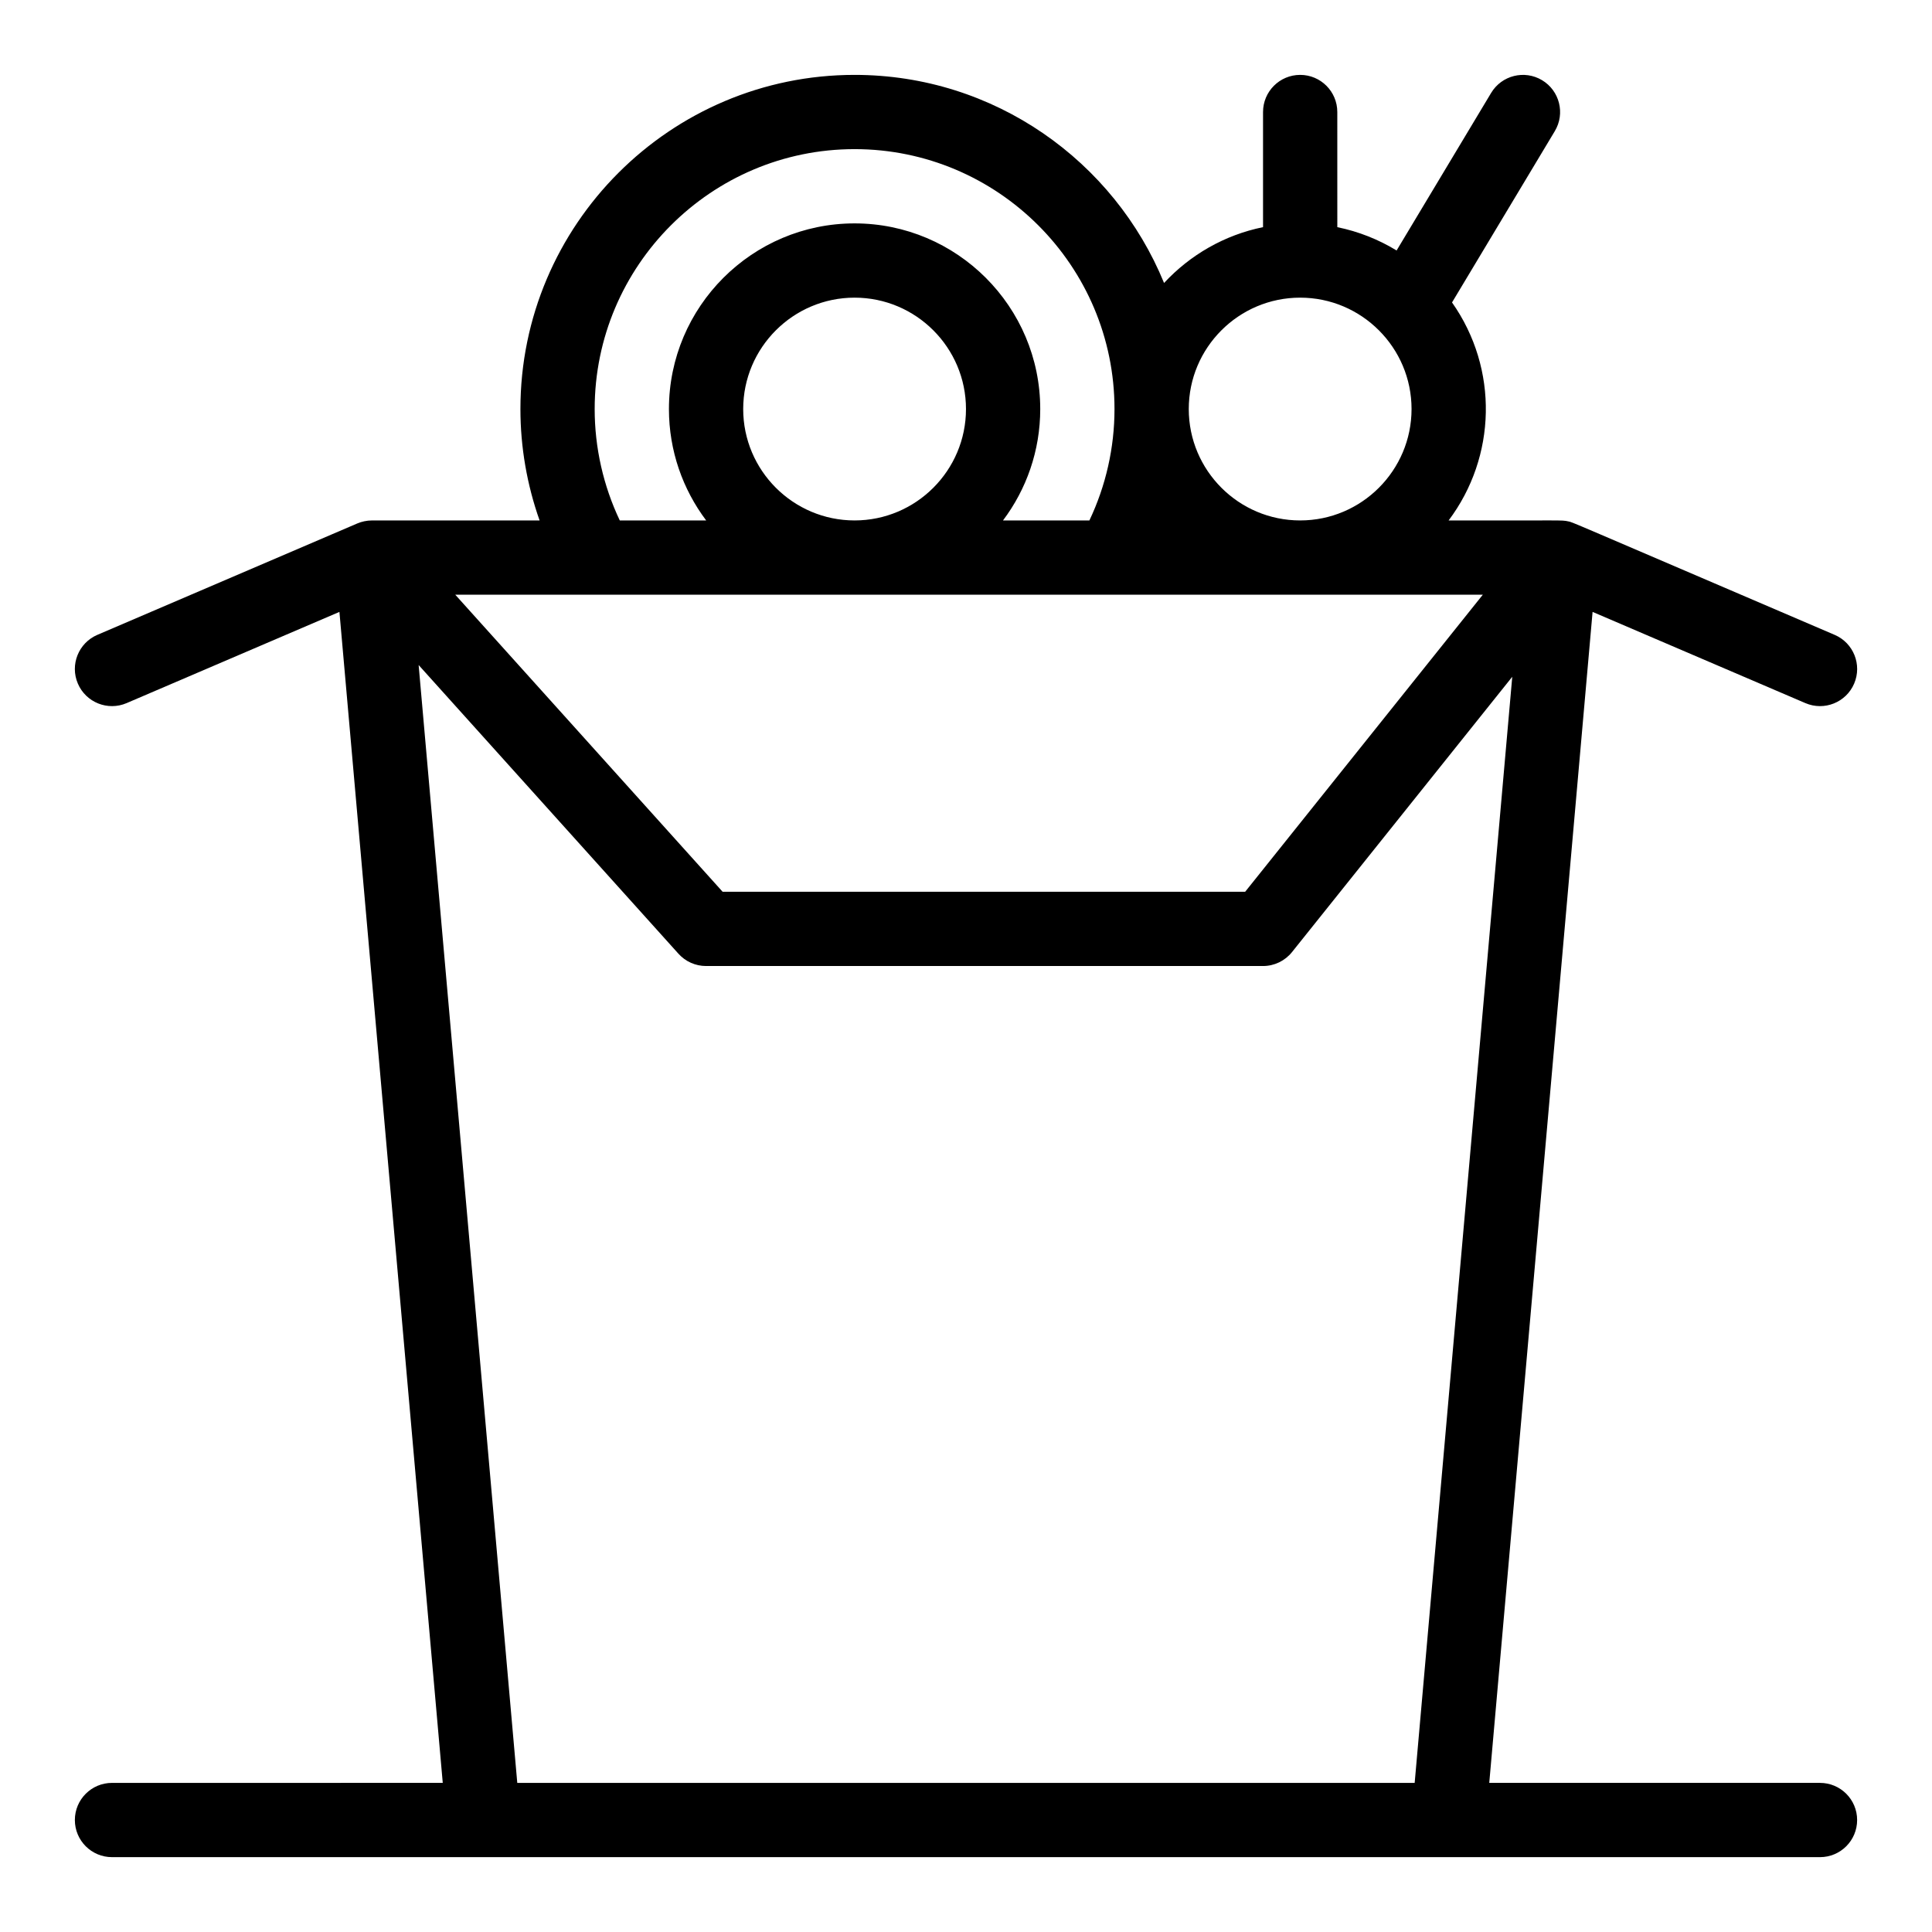 <?xml version="1.0" encoding="UTF-8"?>
<!-- The Best Svg Icon site in the world: iconSvg.co, Visit us! https://iconsvg.co -->
<svg fill="#000000" width="800px" height="800px" version="1.1" viewBox="144 144 512 512" xmlns="http://www.w3.org/2000/svg">
 <path d="m626.32 616.48h-87.652l27.383-310.32 56.395 24.172c4.996 2.141 10.781-0.172 12.922-5.168 2.141-4.996-0.172-10.781-5.168-12.922-73.336-31.41-69.148-29.746-70.605-30.074-1.898-0.418-1.367-0.176-31.699-0.242 12.668-16.836 13.324-40.148 0.906-57.777l27.238-45.398c2.797-4.66 1.285-10.703-3.375-13.5-4.66-2.797-10.703-1.285-13.5 3.375l-25.051 41.754c-4.766-2.91-10.066-5.027-15.711-6.18l-0.004-30.516c0-5.434-4.406-9.84-9.84-9.84s-9.84 4.406-9.84 9.84v30.512c-10.262 2.09-19.367 7.391-26.23 14.797-13.215-32.32-44.992-55.148-82.012-55.148-48.832 0-88.559 39.727-88.559 88.559 0 10.09 1.742 20.078 5.082 29.52h-44.441c-1.336 0-2.742 0.309-3.875 0.797l-68.879 29.52c-4.996 2.141-7.309 7.926-5.168 12.922s7.926 7.309 12.922 5.168l56.395-24.172 27.383 310.32-87.656 0.004c-5.434 0-9.84 4.406-9.84 9.84 0 5.434 4.406 9.84 9.84 9.84h452.64c5.434 0 9.84-4.406 9.84-9.84 0-5.434-4.406-9.84-9.84-9.84zm-89.355-314.88-62.977 78.719-138.49 0.004-70.848-78.719c26.449-0.004 242.05-0.004 272.31-0.004zm-196.01-49.199c0-16.277 13.242-29.52 29.52-29.52 16.277 0 29.52 13.242 29.52 29.52 0 16.277-13.242 29.52-29.52 29.52-16.277 0-29.52-13.242-29.52-29.52zm147.6-29.52c16.277 0 29.52 13.242 29.52 29.52 0 16.277-13.242 29.52-29.52 29.52s-29.52-13.242-29.52-29.52c0-16.277 13.242-29.52 29.52-29.52zm-186.96 29.52c0-37.98 30.898-68.879 68.879-68.879 37.98 0 68.879 30.898 68.879 68.879 0 10.23-2.285 20.328-6.652 29.52h-22.895c6.191-8.227 9.867-18.453 9.867-29.52 0-27.129-22.07-49.199-49.199-49.199-27.129 0-49.199 22.07-49.199 49.199 0 11.066 3.676 21.293 9.867 29.52h-22.895c-4.363-9.188-6.652-19.289-6.652-29.52zm-20.512 364.08-26.141-296.24 68.855 76.508c1.867 2.074 4.523 3.258 7.312 3.258h147.6c2.988 0 5.816-1.359 7.684-3.691l58.371-72.965-25.863 293.14z"/>
</svg>